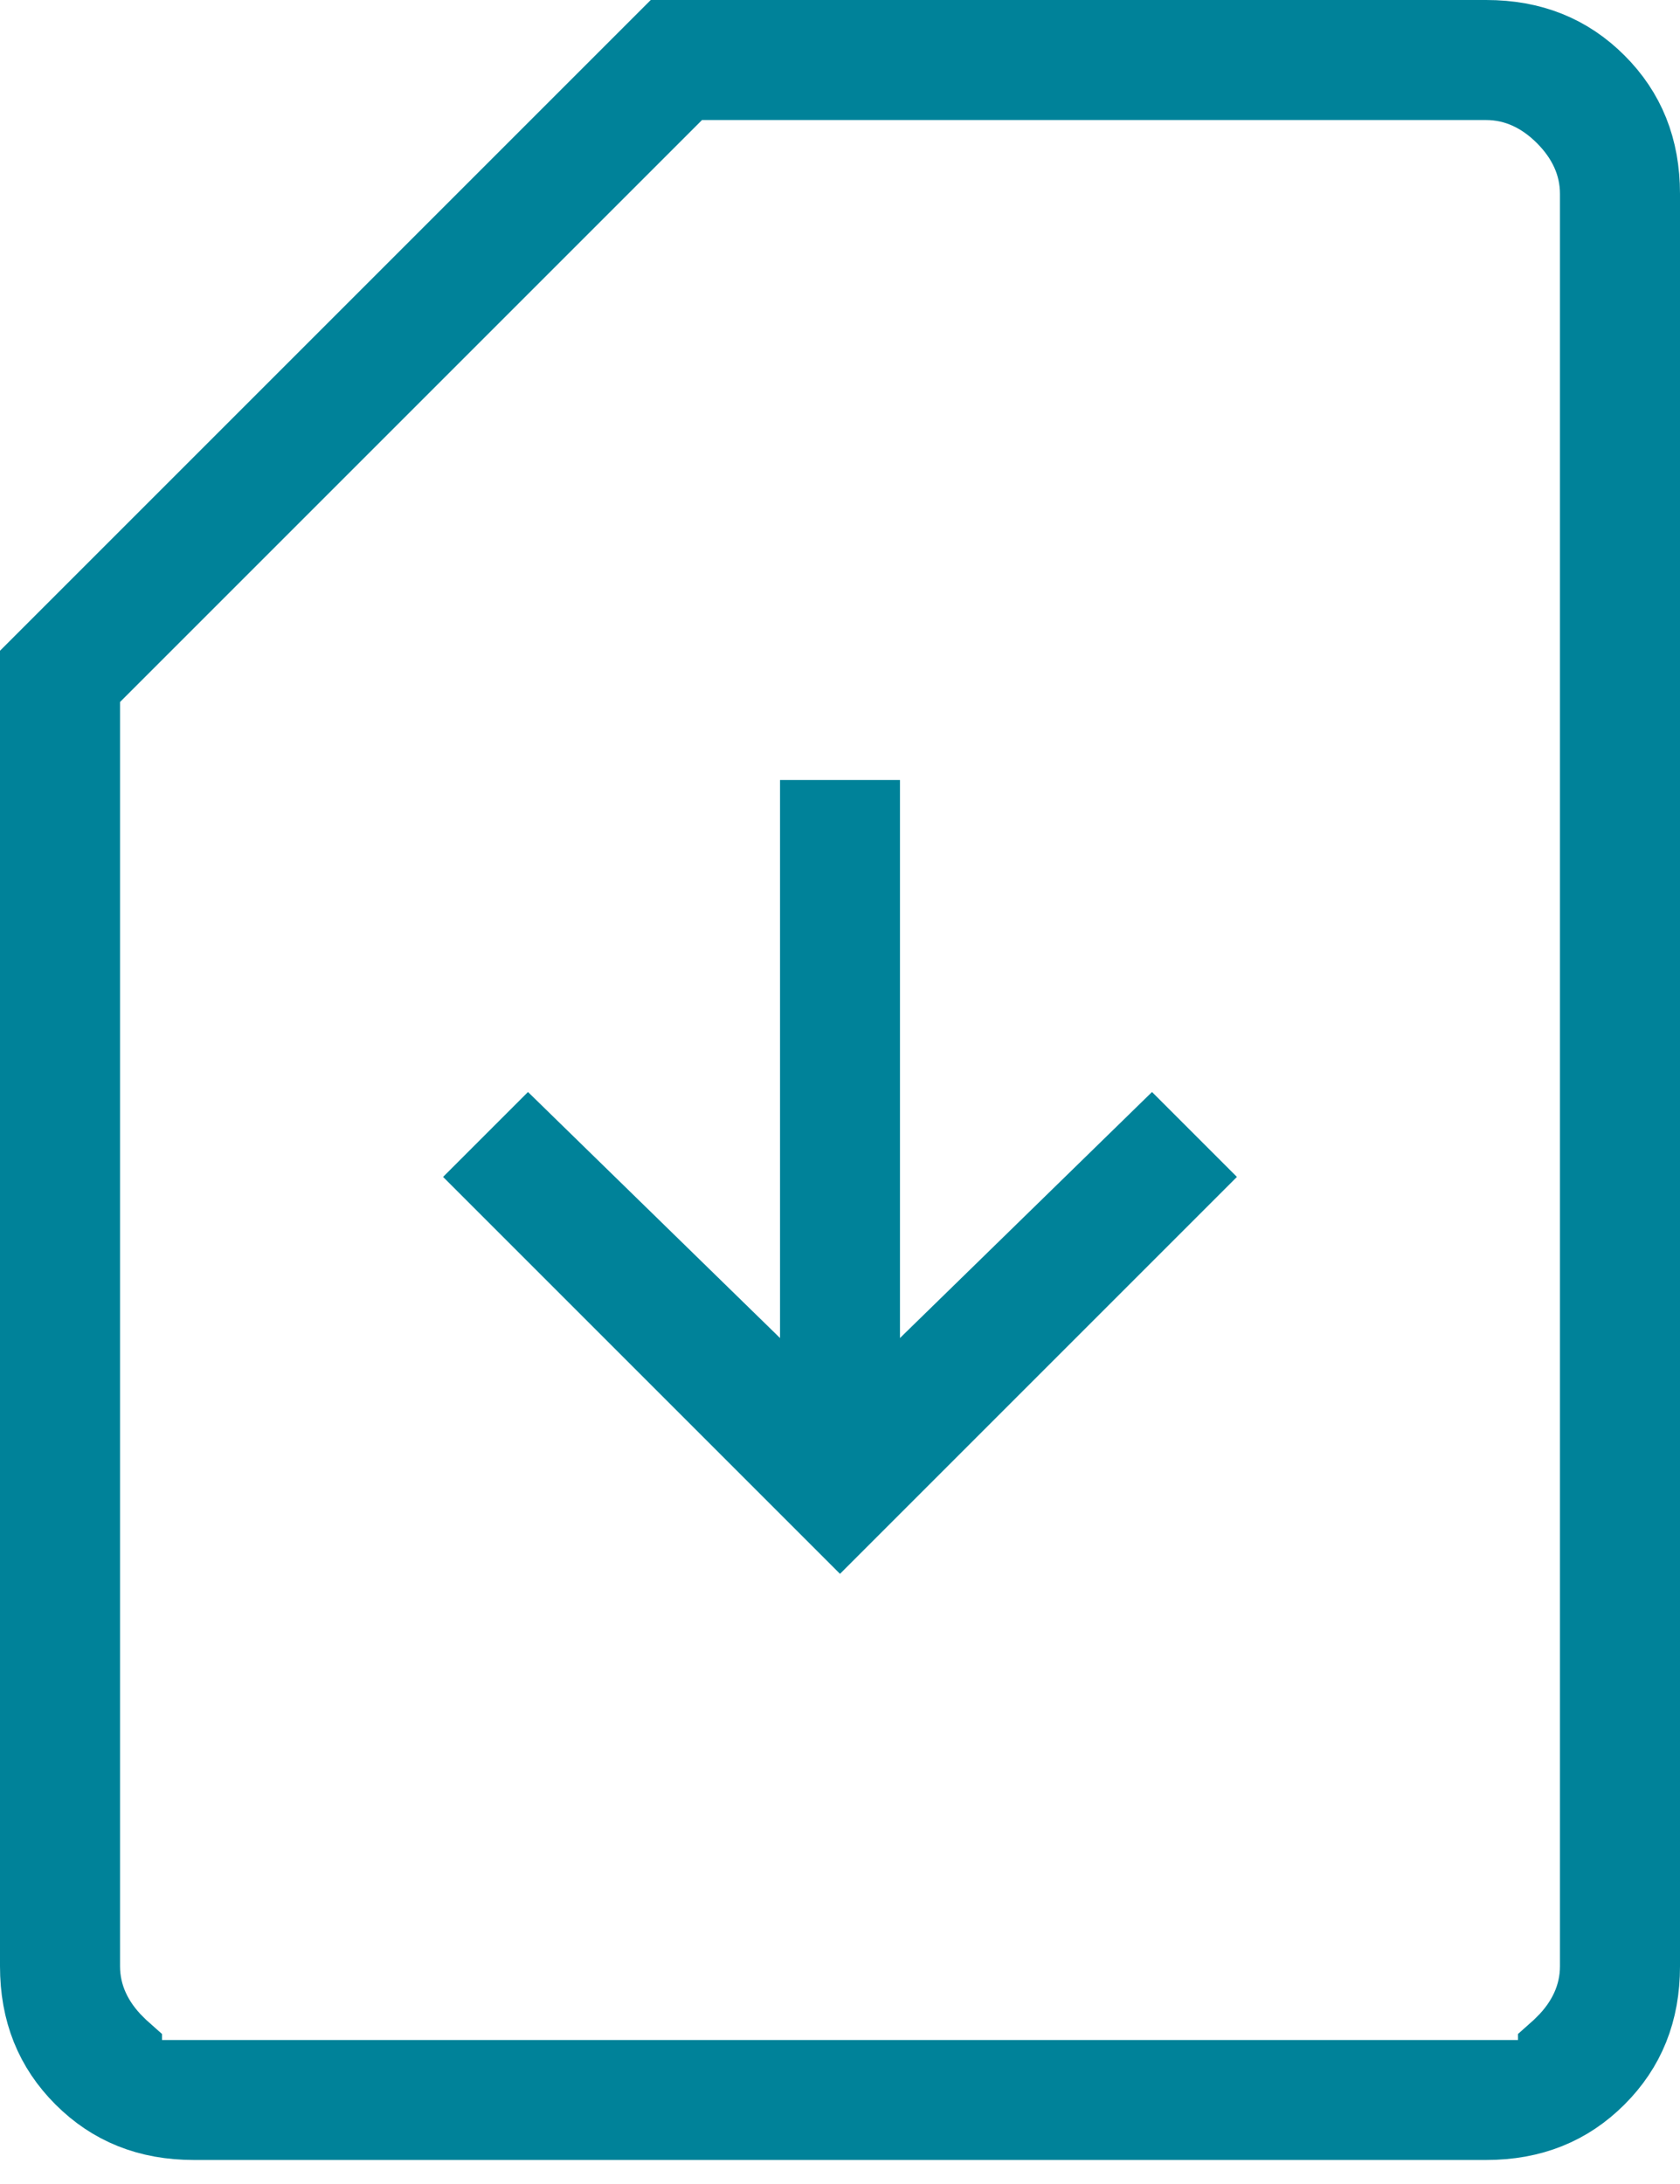 <?xml version="1.0" encoding="UTF-8"?>
<svg xmlns="http://www.w3.org/2000/svg" width="20" height="26" viewBox="0 0 20 26" fill="none">
  <path d="M9.786 9.786H10.214V15.929V17.115L11.064 16.286L13.71 13.703L14.018 14.011L10 18.029L5.982 14.011L6.29 13.703L8.936 16.286L9.786 17.115V15.929V9.786ZM18.65 24.365L18.65 24.364C18.909 24.106 19.071 23.782 19.071 23.407V2.308C19.071 1.932 18.909 1.609 18.65 1.35L18.65 1.35C18.391 1.091 18.068 0.929 17.692 0.929H8.357H8.15L8.004 1.075L1.075 8.004L0.929 8.15V8.357V23.407C0.929 23.782 1.091 24.106 1.35 24.364L1.35 24.365C1.375 24.39 1.402 24.415 1.429 24.439V24.786H2.308H17.692H18.571V24.439C18.598 24.415 18.625 24.39 18.65 24.365ZM2.308 25.214C1.775 25.214 1.355 25.041 1.014 24.7C0.673 24.359 0.5 23.94 0.5 23.407V7.954L7.954 0.5H17.692C18.225 0.5 18.645 0.673 18.986 1.014C19.327 1.355 19.5 1.775 19.5 2.308V23.407C19.5 23.94 19.327 24.359 18.986 24.7C18.645 25.041 18.225 25.214 17.692 25.214H2.308Z" fill="#008299" stroke="#008299"></path>
</svg>
